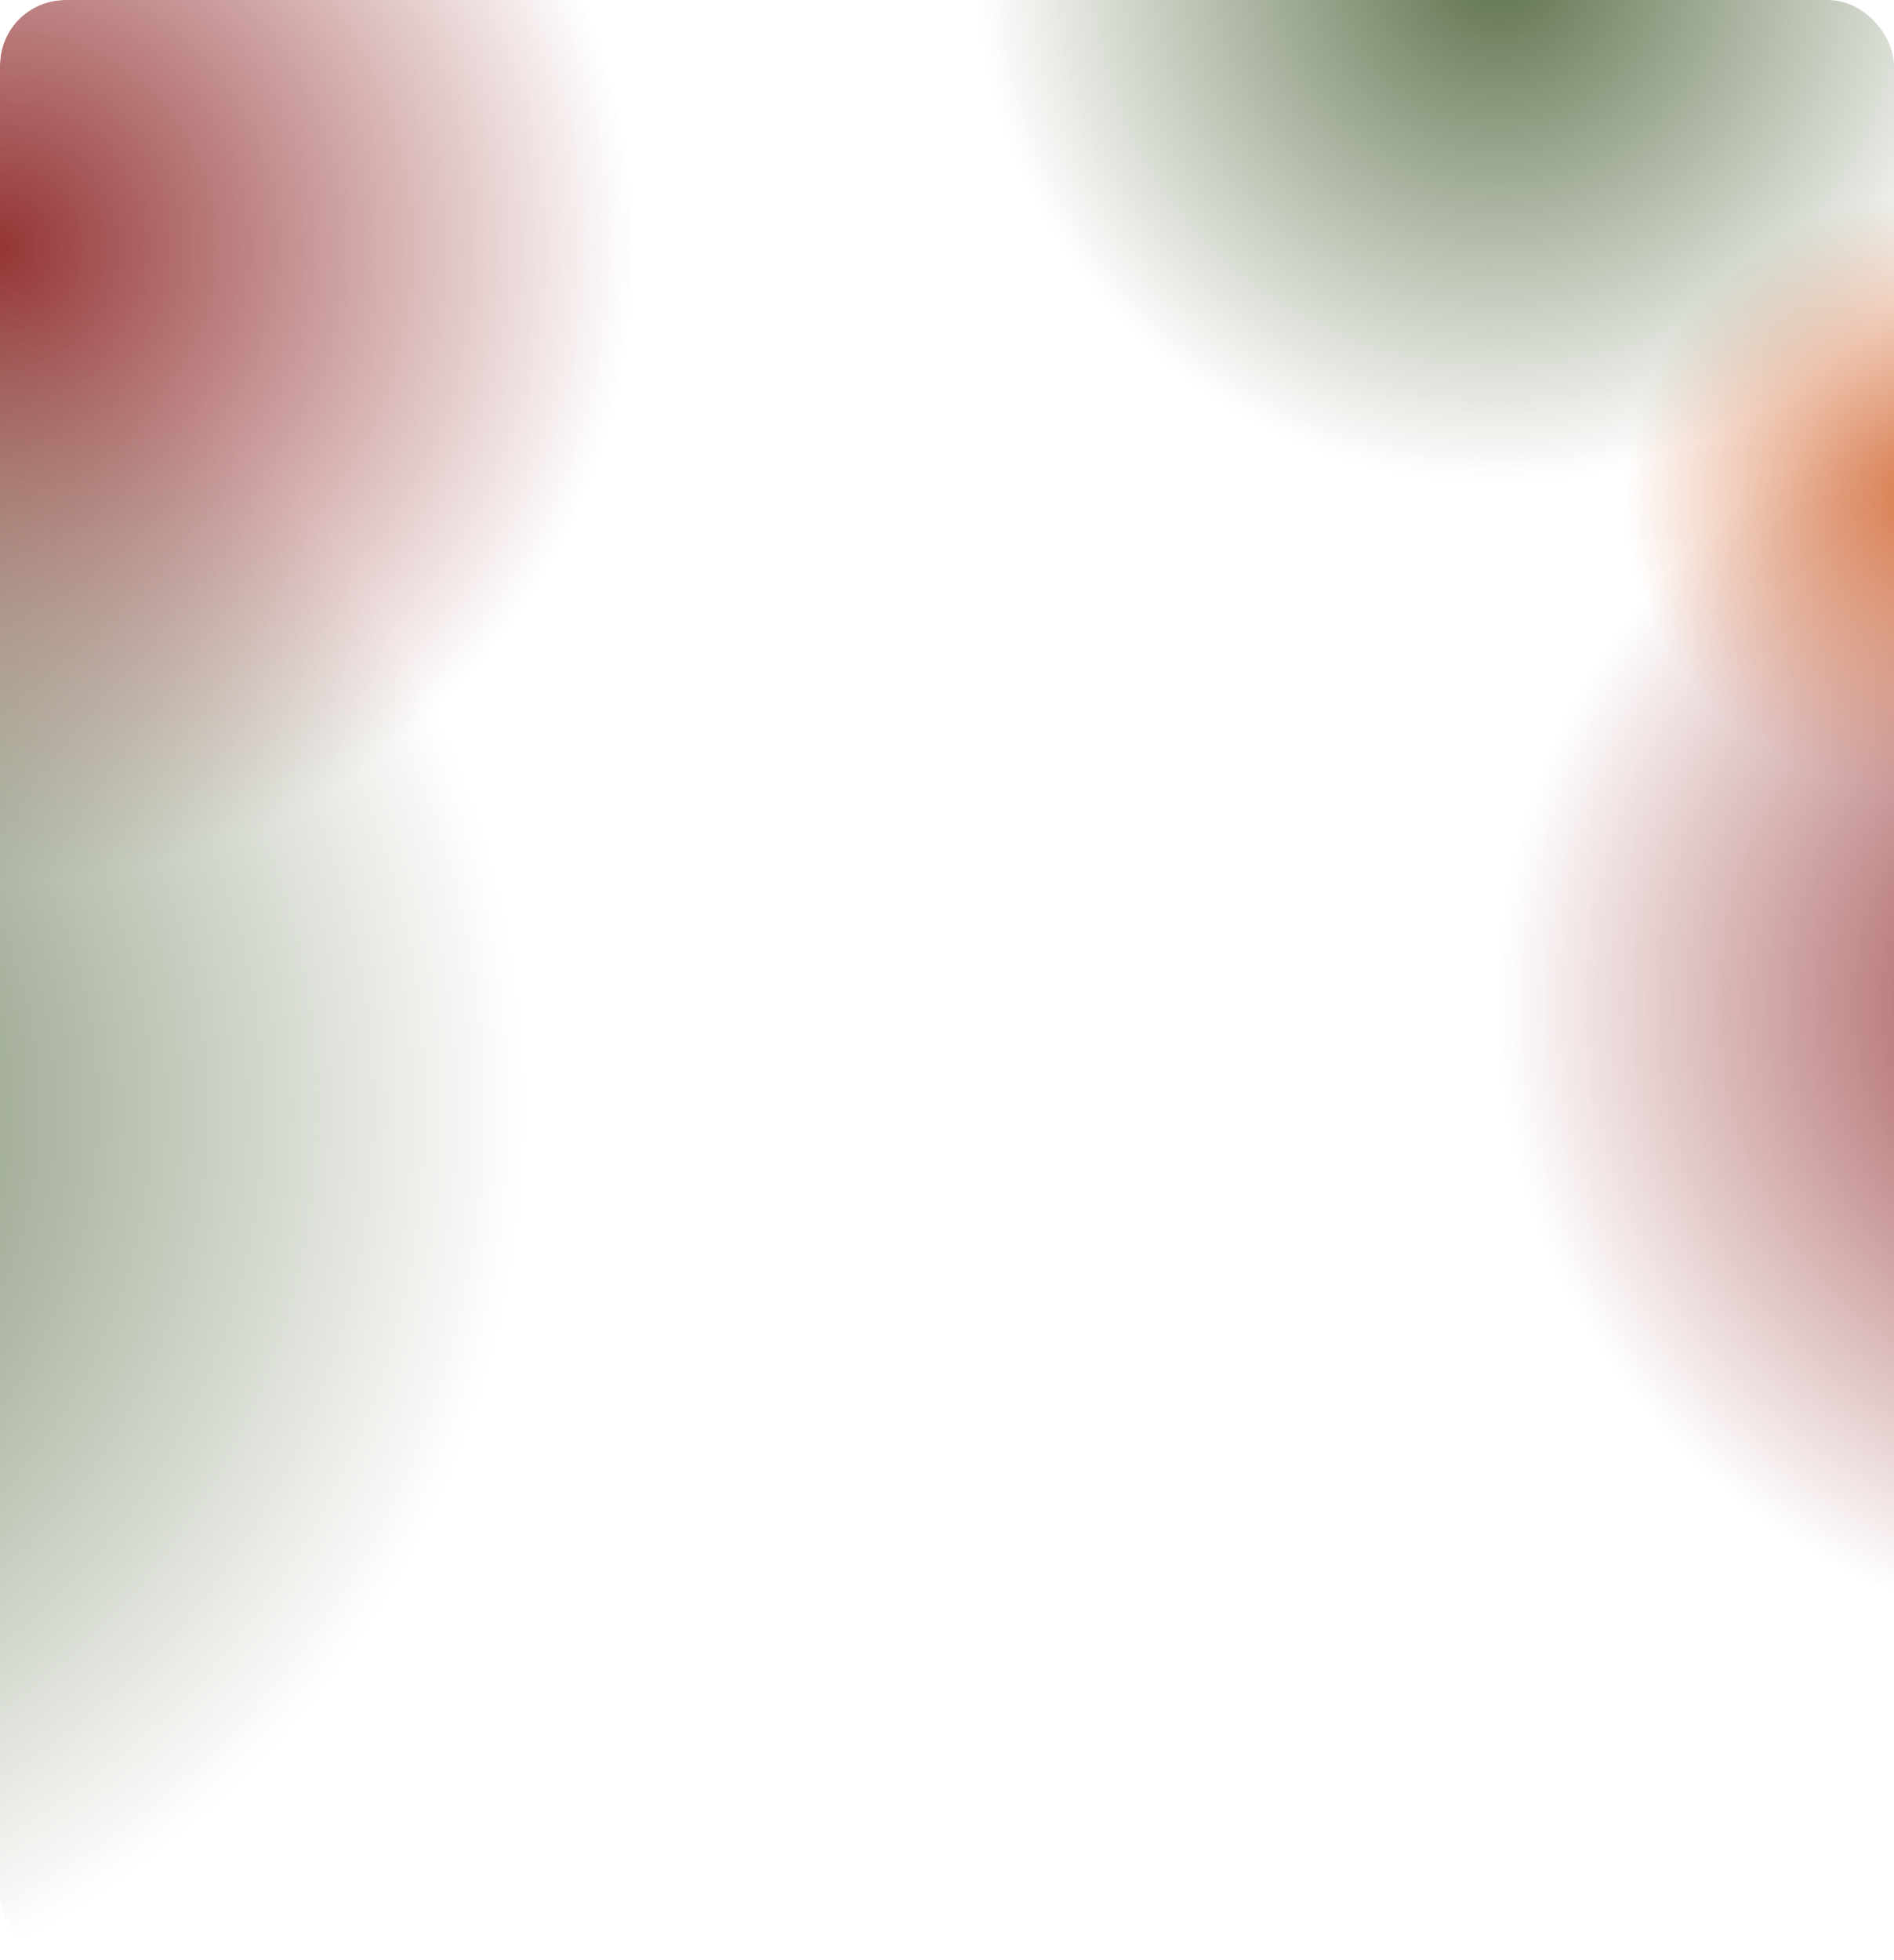 <?xml version="1.0" encoding="UTF-8"?> <svg xmlns="http://www.w3.org/2000/svg" width="1160" height="1200" viewBox="0 0 1160 1200" fill="none"><g clip-path="url(#clip0_4035_9794)"><g filter="url(#filter0_f_4035_9794)"><circle cx="-0.5" cy="152.5" r="387.5" fill="url(#paint0_radial_4035_9794)"></circle></g><g filter="url(#filter1_f_4035_9794)"><circle cx="1305.5" cy="614.5" r="387.5" fill="url(#paint1_radial_4035_9794)"></circle></g><g filter="url(#filter2_f_4035_9794)"><circle cx="1178" cy="303" r="183" fill="url(#paint2_radial_4035_9794)"></circle></g><g filter="url(#filter3_f_4035_9794)"><circle cx="918" cy="-25" r="321" fill="url(#paint3_radial_4035_9794)"></circle></g><g filter="url(#filter4_f_4035_9794)"><circle cx="-253" cy="679" r="574" fill="url(#paint4_radial_4035_9794)"></circle></g></g><defs><filter id="filter0_f_4035_9794" x="-448" y="-295" width="895" height="895" filterUnits="userSpaceOnUse" color-interpolation-filters="sRGB"><feFlood flood-opacity="0" result="BackgroundImageFix"></feFlood><feBlend mode="normal" in="SourceGraphic" in2="BackgroundImageFix" result="shape"></feBlend><feGaussianBlur stdDeviation="30" result="effect1_foregroundBlur_4035_9794"></feGaussianBlur></filter><filter id="filter1_f_4035_9794" x="858" y="167" width="895" height="895" filterUnits="userSpaceOnUse" color-interpolation-filters="sRGB"><feFlood flood-opacity="0" result="BackgroundImageFix"></feFlood><feBlend mode="normal" in="SourceGraphic" in2="BackgroundImageFix" result="shape"></feBlend><feGaussianBlur stdDeviation="30" result="effect1_foregroundBlur_4035_9794"></feGaussianBlur></filter><filter id="filter2_f_4035_9794" x="935" y="60" width="486" height="486" filterUnits="userSpaceOnUse" color-interpolation-filters="sRGB"><feFlood flood-opacity="0" result="BackgroundImageFix"></feFlood><feBlend mode="normal" in="SourceGraphic" in2="BackgroundImageFix" result="shape"></feBlend><feGaussianBlur stdDeviation="30" result="effect1_foregroundBlur_4035_9794"></feGaussianBlur></filter><filter id="filter3_f_4035_9794" x="537" y="-406" width="762" height="762" filterUnits="userSpaceOnUse" color-interpolation-filters="sRGB"><feFlood flood-opacity="0" result="BackgroundImageFix"></feFlood><feBlend mode="normal" in="SourceGraphic" in2="BackgroundImageFix" result="shape"></feBlend><feGaussianBlur stdDeviation="30" result="effect1_foregroundBlur_4035_9794"></feGaussianBlur></filter><filter id="filter4_f_4035_9794" x="-887" y="45" width="1268" height="1268" filterUnits="userSpaceOnUse" color-interpolation-filters="sRGB"><feFlood flood-opacity="0" result="BackgroundImageFix"></feFlood><feBlend mode="normal" in="SourceGraphic" in2="BackgroundImageFix" result="shape"></feBlend><feGaussianBlur stdDeviation="30" result="effect1_foregroundBlur_4035_9794"></feGaussianBlur></filter><radialGradient id="paint0_radial_4035_9794" cx="0" cy="0" r="1" gradientUnits="userSpaceOnUse" gradientTransform="translate(-0.5 152.5) rotate(90) scale(387.5)"><stop stop-color="#943434"></stop><stop offset="1" stop-color="#943434" stop-opacity="0"></stop></radialGradient><radialGradient id="paint1_radial_4035_9794" cx="0" cy="0" r="1" gradientUnits="userSpaceOnUse" gradientTransform="translate(1305.5 614.5) rotate(90) scale(387.5)"><stop stop-color="#943434"></stop><stop offset="1" stop-color="#943434" stop-opacity="0"></stop></radialGradient><radialGradient id="paint2_radial_4035_9794" cx="0" cy="0" r="1" gradientUnits="userSpaceOnUse" gradientTransform="translate(1178 303) rotate(90) scale(183)"><stop stop-color="#D87A4B"></stop><stop offset="1" stop-color="#D87A4B" stop-opacity="0"></stop></radialGradient><radialGradient id="paint3_radial_4035_9794" cx="0" cy="0" r="1" gradientUnits="userSpaceOnUse" gradientTransform="translate(918 -25) rotate(90) scale(321)"><stop stop-color="#5D704A"></stop><stop offset="1" stop-color="#5D704A" stop-opacity="0"></stop></radialGradient><radialGradient id="paint4_radial_4035_9794" cx="0" cy="0" r="1" gradientUnits="userSpaceOnUse" gradientTransform="translate(-253 679) rotate(90) scale(574)"><stop stop-color="#5D704A"></stop><stop offset="1" stop-color="#5D704A" stop-opacity="0"></stop></radialGradient><clipPath id="clip0_4035_9794"><rect width="1160" height="1200" rx="40" fill="white"></rect></clipPath></defs></svg> 